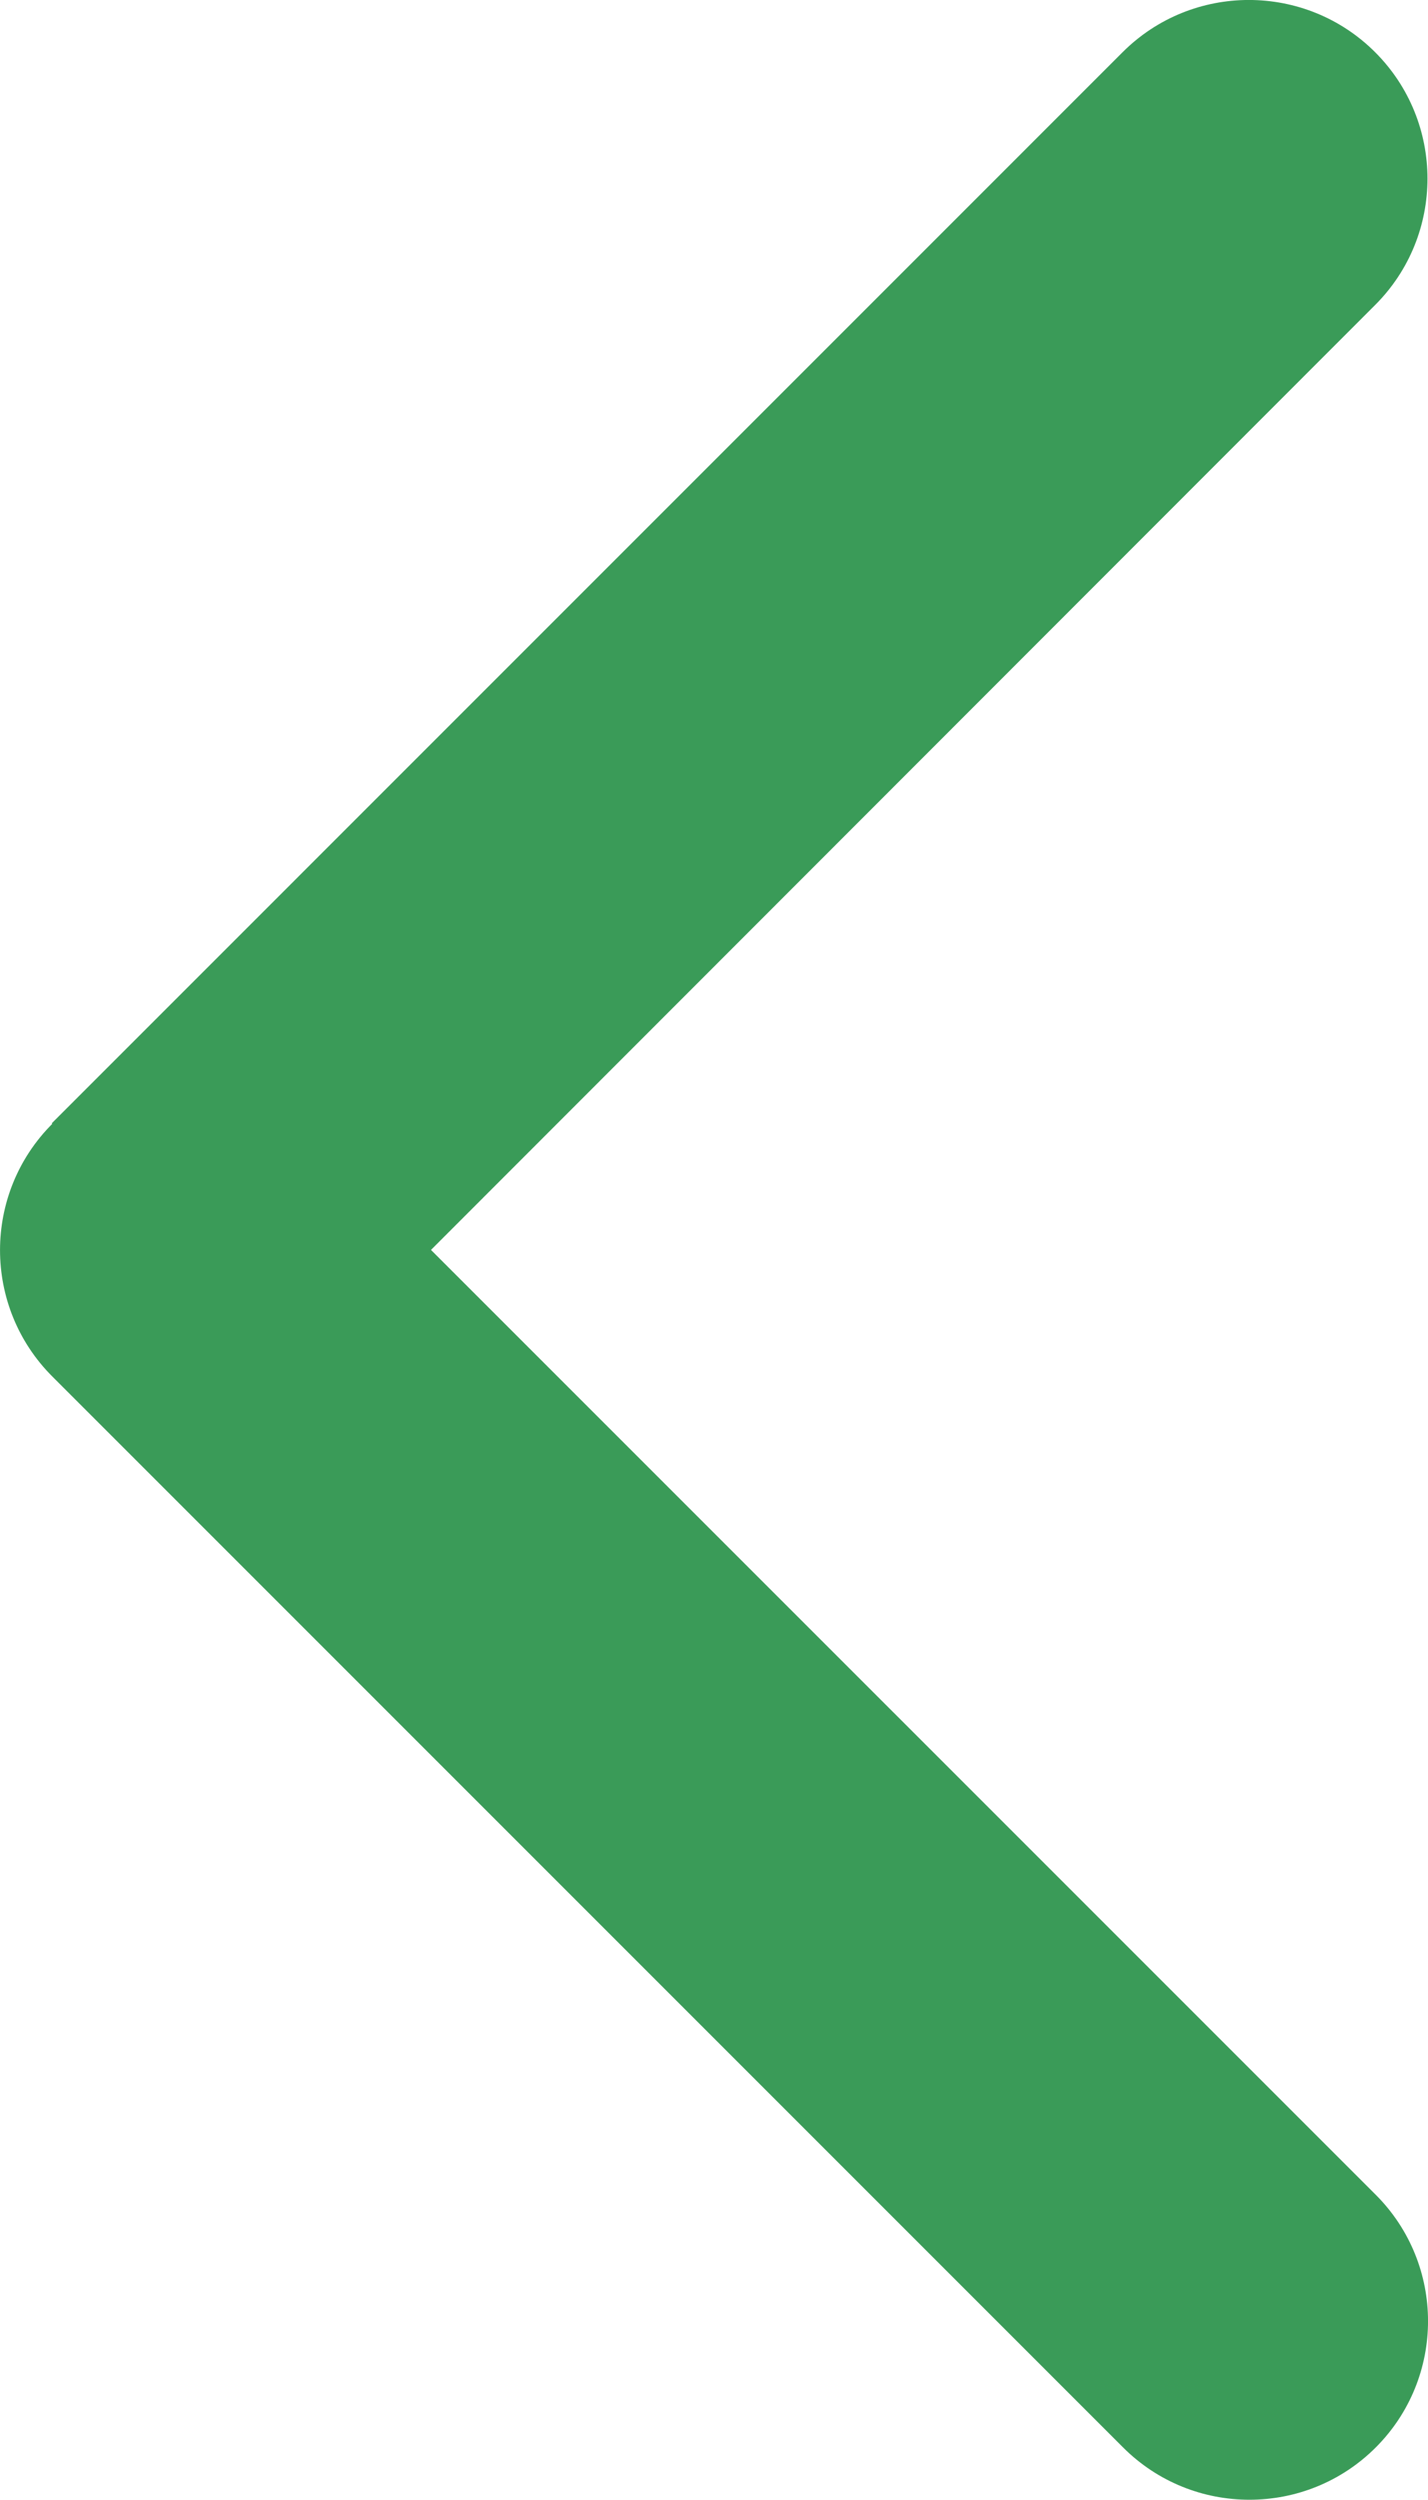 <?xml version="1.0" encoding="UTF-8"?><svg id="uuid-d66a855f-7ac7-4fe4-8a60-5db31069965d" xmlns="http://www.w3.org/2000/svg" viewBox="0 0 256.05 448.15"><path d="m9.38,201.47c-12.5,12.5-12.5,32.8,0,45.3l192,192c12.5,12.5,32.8,12.5,45.3,0,12.5-12.5,12.5-32.8,0-45.3L77.28,224.08,246.58,54.67c12.5-12.5,12.5-32.8,0-45.3s-32.8-12.5-45.3,0L9.28,201.38l.1.1Z" style="fill:#3a9b58;"/></svg>
